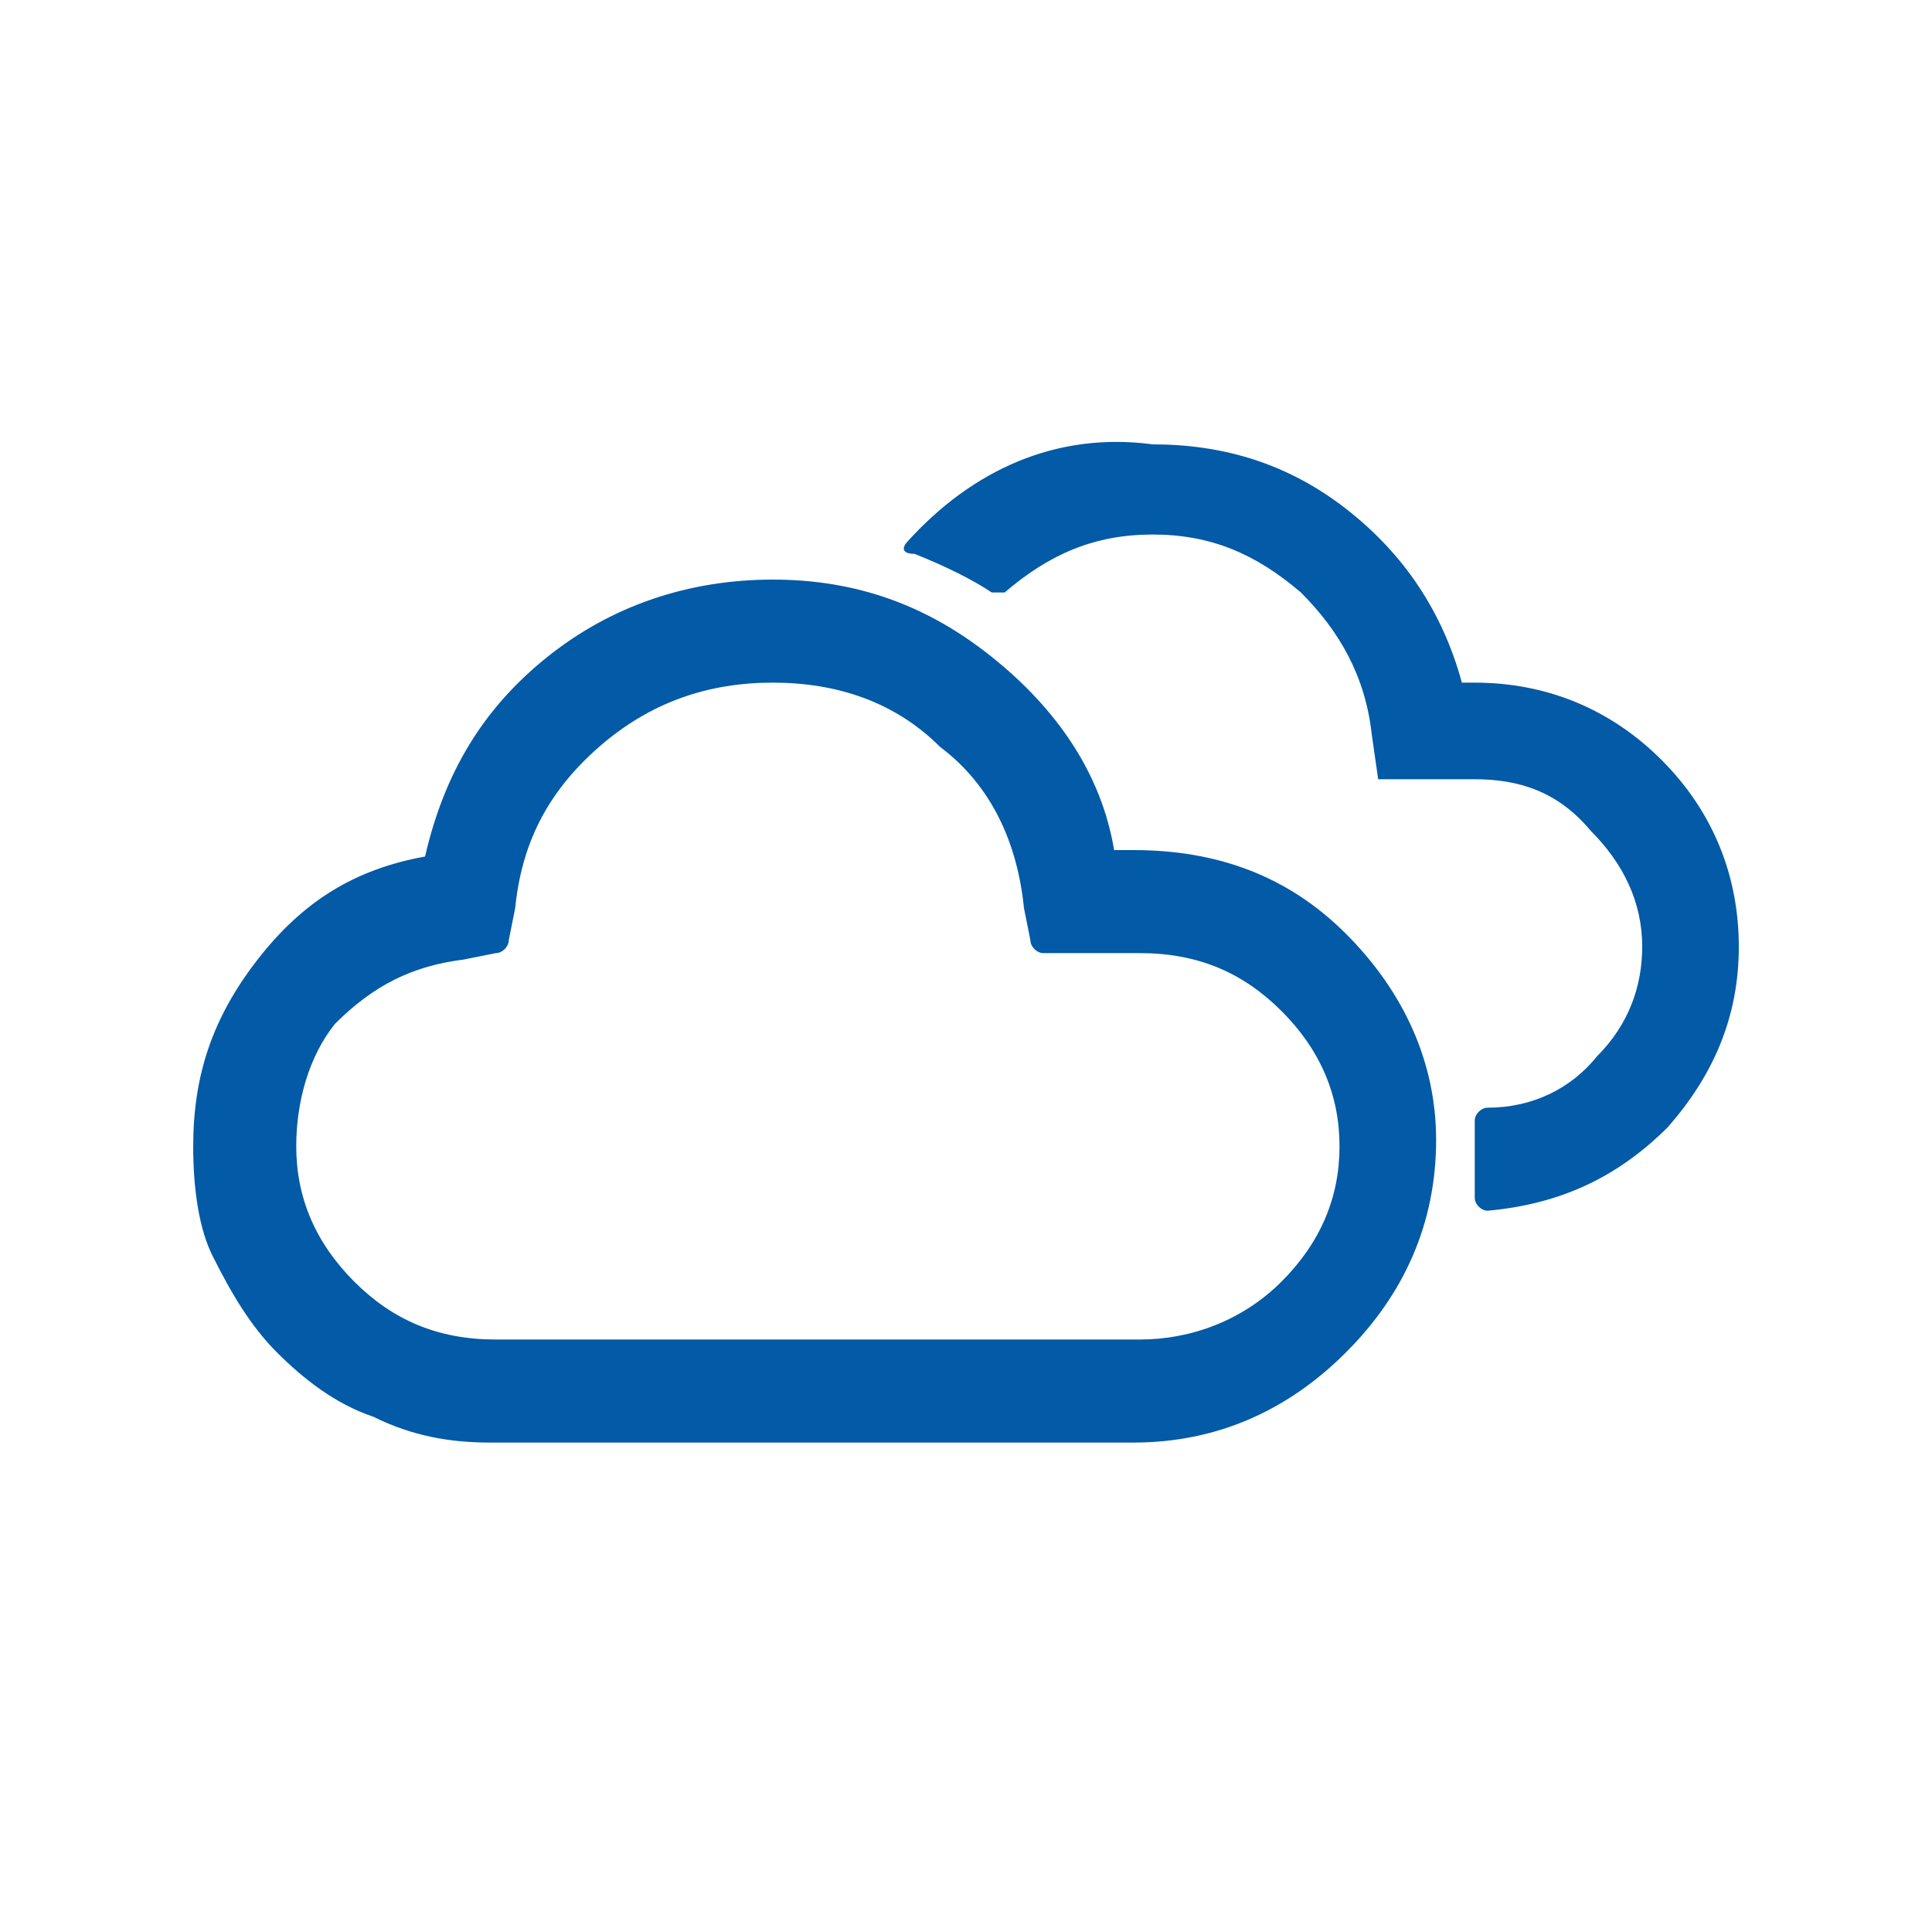 <?xml version="1.0" encoding="utf-8"?>
<!-- Generator: Adobe Illustrator 24.0.1, SVG Export Plug-In . SVG Version: 6.00 Build 0)  -->
<svg version="1.1" id="Layer_1" xmlns="http://www.w3.org/2000/svg" xmlns:xlink="http://www.w3.org/1999/xlink" x="0px" y="0px"
	 viewBox="0 0 30 30" style="enable-background:new 0 0 30 30;" xml:space="preserve">
<path style="fill: #035AA6" d="M3,17.8c0-1.1,0.3-2,1-2.9s1.5-1.4,2.6-1.6c0.3-1.3,0.9-2.3,1.9-3.1C9.5,9.4,10.7,9,12,9c1.3,0,2.4,0.4,3.4,1.2
	c1,0.8,1.7,1.8,1.9,3h0.3c1.3,0,2.4,0.4,3.3,1.3c0.9,0.9,1.4,2,1.4,3.2c0,1.3-0.5,2.4-1.4,3.3c-0.9,0.9-2,1.4-3.3,1.4h-10
	c-0.6,0-1.2-0.1-1.8-0.4c-0.6-0.2-1.1-0.6-1.5-1c-0.4-0.4-0.7-0.9-1-1.5C3.1,19.1,3,18.5,3,17.8z M4.6,17.8c0,0.8,0.3,1.5,0.9,2.1
	c0.6,0.6,1.3,0.9,2.2,0.9h10c0.8,0,1.6-0.3,2.2-0.9s0.9-1.3,0.9-2.1s-0.3-1.5-0.9-2.1c-0.6-0.6-1.3-0.9-2.2-0.9h-1.5
	c-0.1,0-0.2-0.1-0.2-0.2l-0.1-0.5c-0.1-1-0.5-1.9-1.3-2.5c-0.7-0.7-1.6-1-2.6-1s-1.9,0.3-2.7,1c-0.8,0.7-1.2,1.5-1.3,2.5l-0.1,0.5
	c0,0.1-0.1,0.2-0.2,0.2l-0.5,0.1c-0.8,0.1-1.4,0.4-2,1C4.8,16.4,4.6,17.1,4.6,17.8z M14.1,8.4C14,8.5,14,8.6,14.2,8.6
	c0.5,0.2,0.9,0.4,1.2,0.6c0.1,0,0.2,0,0.2,0c0.7-0.6,1.4-0.9,2.3-0.9c0.9,0,1.6,0.3,2.3,0.9c0.6,0.6,1,1.3,1.1,2.2l0.1,0.7h1.5
	c0.7,0,1.3,0.2,1.8,0.8c0.5,0.5,0.8,1.1,0.8,1.8c0,0.6-0.2,1.2-0.7,1.7c-0.4,0.5-1,0.8-1.7,0.8c-0.1,0-0.2,0.1-0.2,0.2v1.2
	c0,0.1,0.1,0.2,0.2,0.2c1.1-0.1,2-0.5,2.8-1.3c0.7-0.8,1.1-1.7,1.1-2.8c0-1.1-0.4-2.1-1.2-2.9c-0.8-0.8-1.8-1.2-2.9-1.2h-0.2
	c-0.3-1.1-0.9-2-1.8-2.7c-0.9-0.7-1.9-1-3-1C16.4,6.7,15.1,7.3,14.1,8.4z"/>
</svg>
